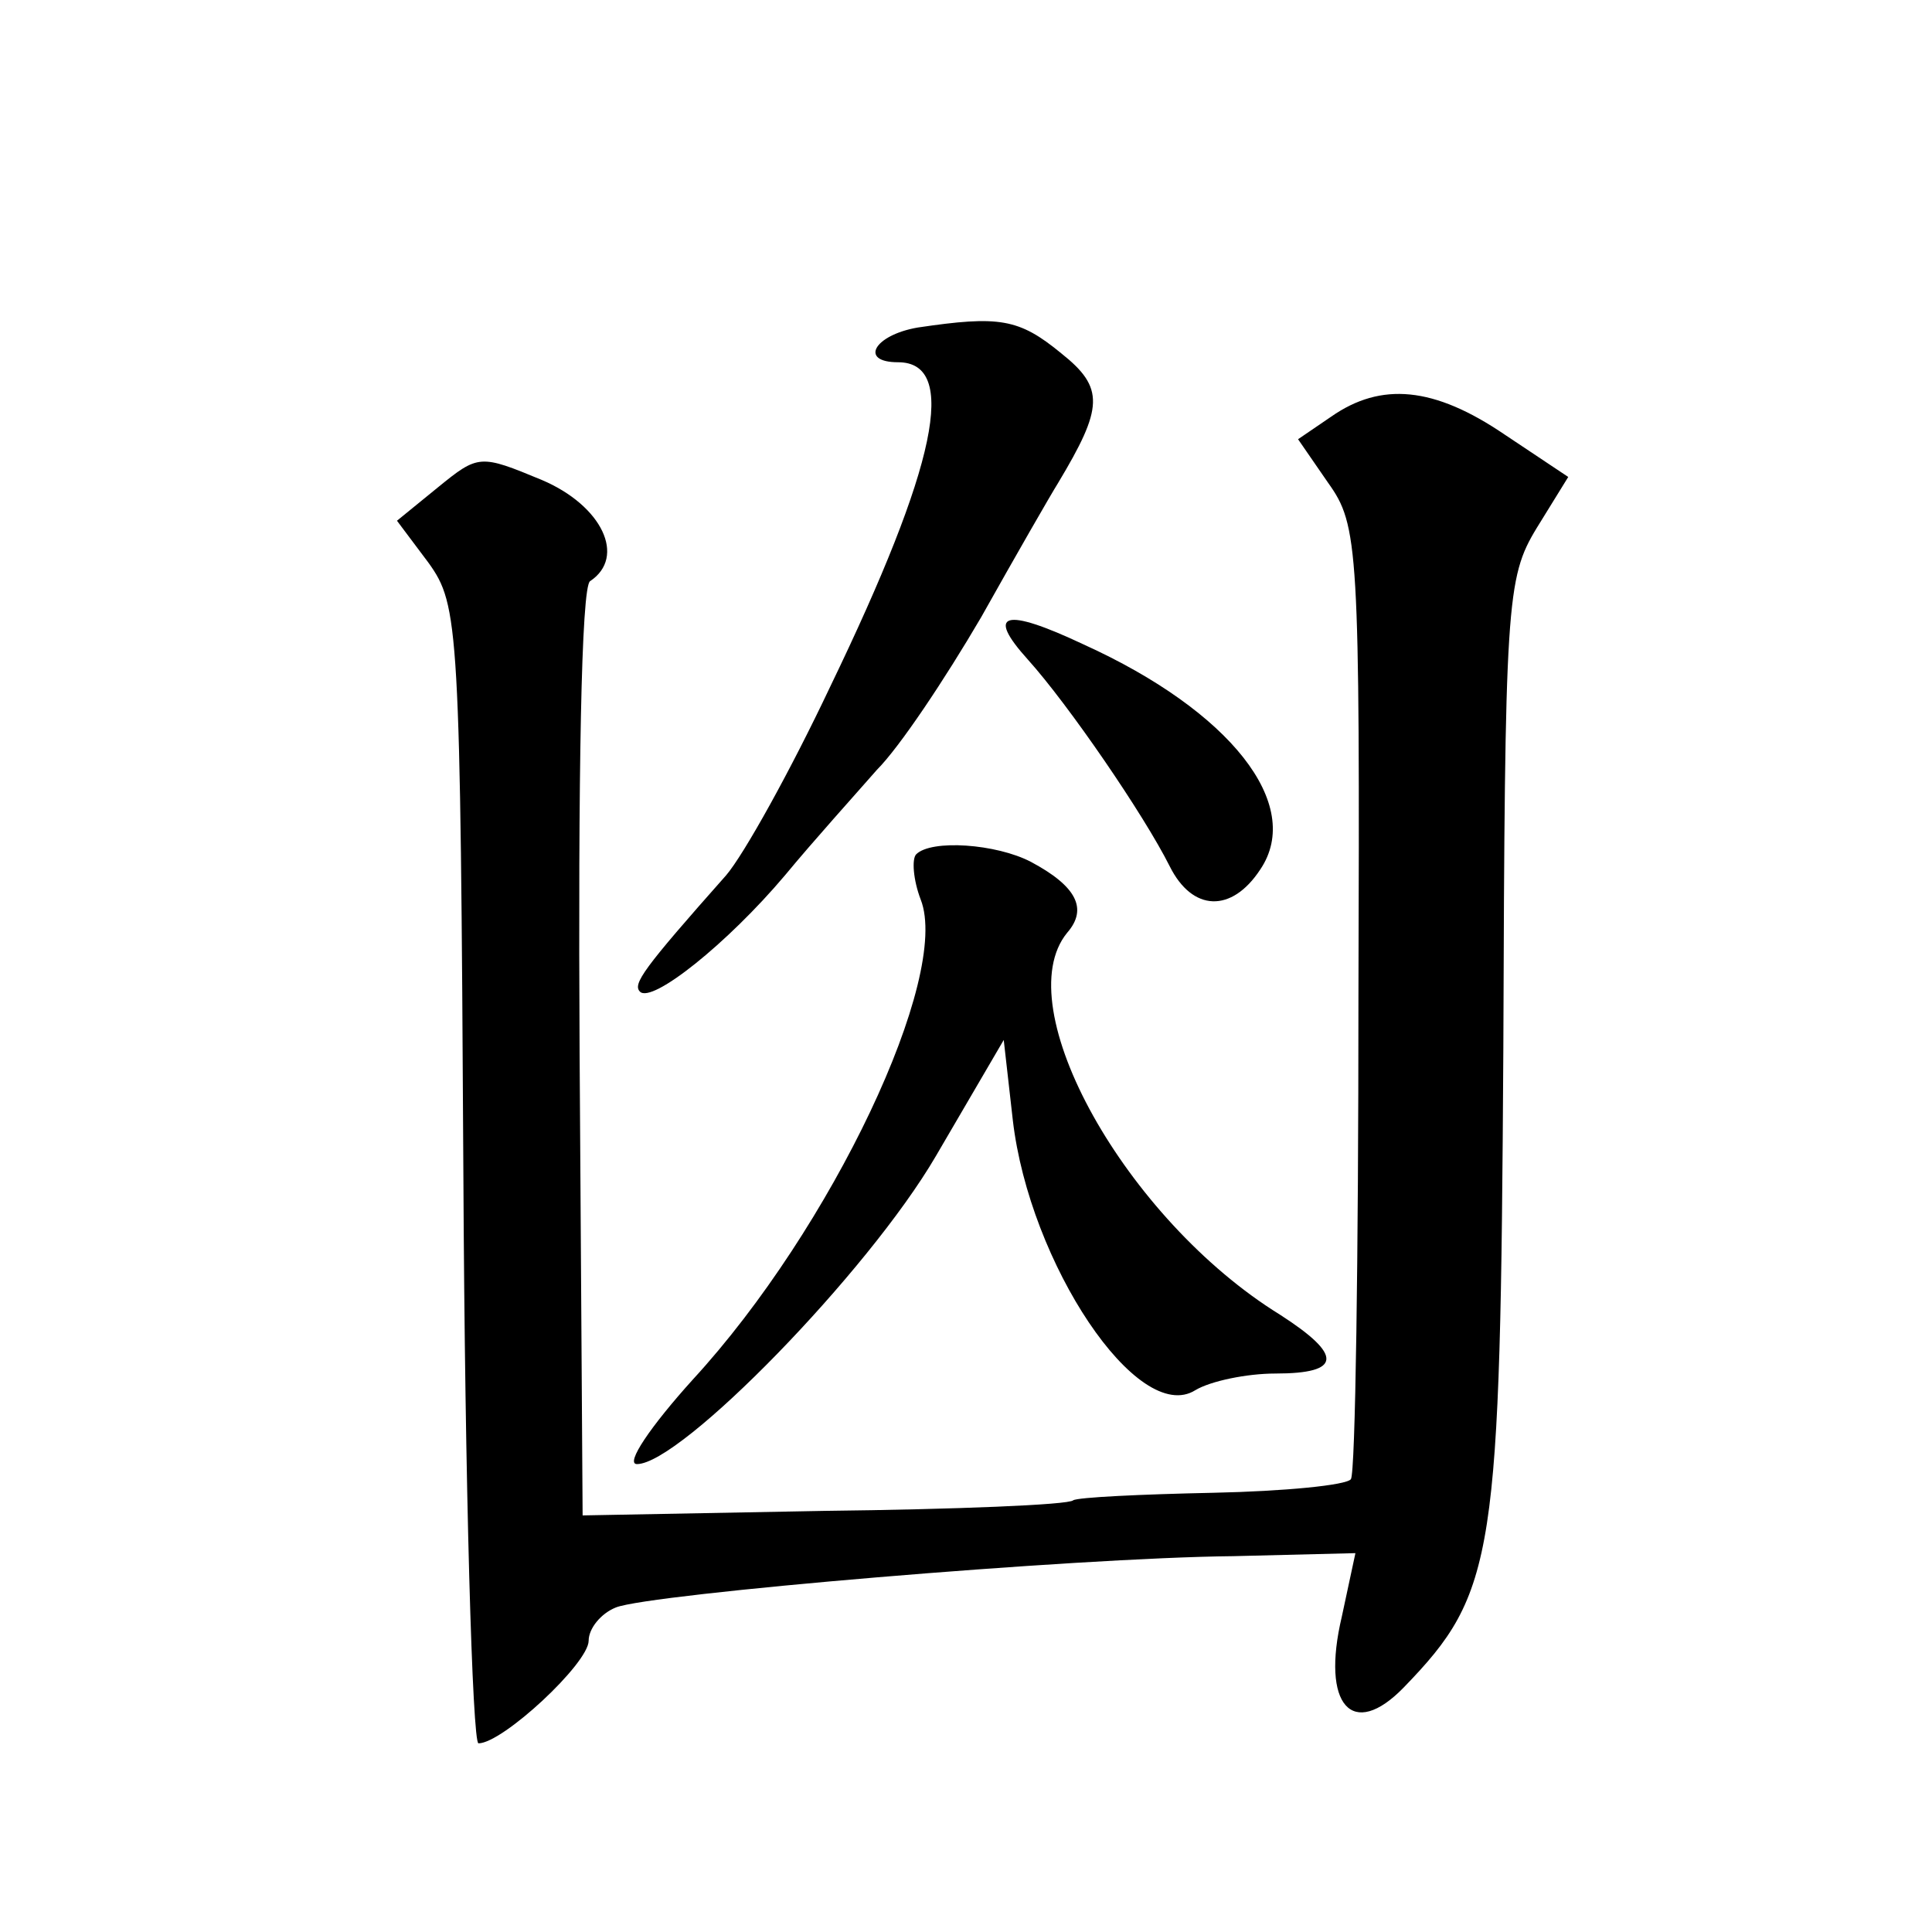 <?xml version="1.0" standalone="no"?>
<!DOCTYPE svg PUBLIC "-//W3C//DTD SVG 20010904//EN"
 "http://www.w3.org/TR/2001/REC-SVG-20010904/DTD/svg10.dtd">
<svg version="1.0" xmlns="http://www.w3.org/2000/svg"
 width="128pt" height="128pt" viewBox="0 0 128 128"
 preserveAspectRatio="xMidYMid meet">
<g transform="translate(0,128) scale(0.1,-0.1)"
fill="#0" stroke="none">
<path d="M608 1063 c-29 -5 -39 -23 -13 -23 40 0 26 -68 -45 -215 -26 -55 -57 -111
-69 -125 -55 -62 -62 -72 -57 -77 8 -8 58 32 96 77 19 23 47 54 61 70 15 15 45
60 69 101 23 41 46 81 51 89 30 50 31 63 2 86 -28 23 -41 25 -95 17z M882 1004
l-22 -15 20 -29 c20 -28 21 -42 20 -341 0 -171 -2 -315 -5 -319 -3 -4 -44 -8 -91
-9 -48 -1 -90 -3 -93 -5 -3 -3 -78 -6 -165 -7 l-160 -3 -2 307 c-1 180 1 309 7
312 24 16 8 50 -32 67 -41 17 -42 17 -69 -5 l-27 -22 21 -28 c20 -28 21 -41 23
-405 1 -207 6 -377 10 -377 16 0 73 53 73 68 0 8 8 18 18 22 22 9 304 33 409 34
l81 2 -9 -42 c-14 -59 7 -82 41 -47 61 63 64 86 66 423 1 296 2 312 22 345 l21
34 -42 28 c-47 32 -82 35 -115 12z M681 843 c27 -30 77 -103 94 -137 15 -30 41
-31 60 -2 29 43 -20 105 -117 149 -53 25 -65 21 -37 -10z M607 714 c-3 -3 -2 -17
3 -30 20 -51 -59 -218 -151 -318 -28 -31 -45 -56 -37 -56 29 0 153 127 198 204
l45 77 6 -53 c11 -95 83 -203 121 -179 10 6 34 11 53 11 44 0 45 12 3 39 -102 63
-181 204 -141 253 14 16 6 31 -24 47 -23 12 -66 15 -76 5z"/>
</g>
</svg>
